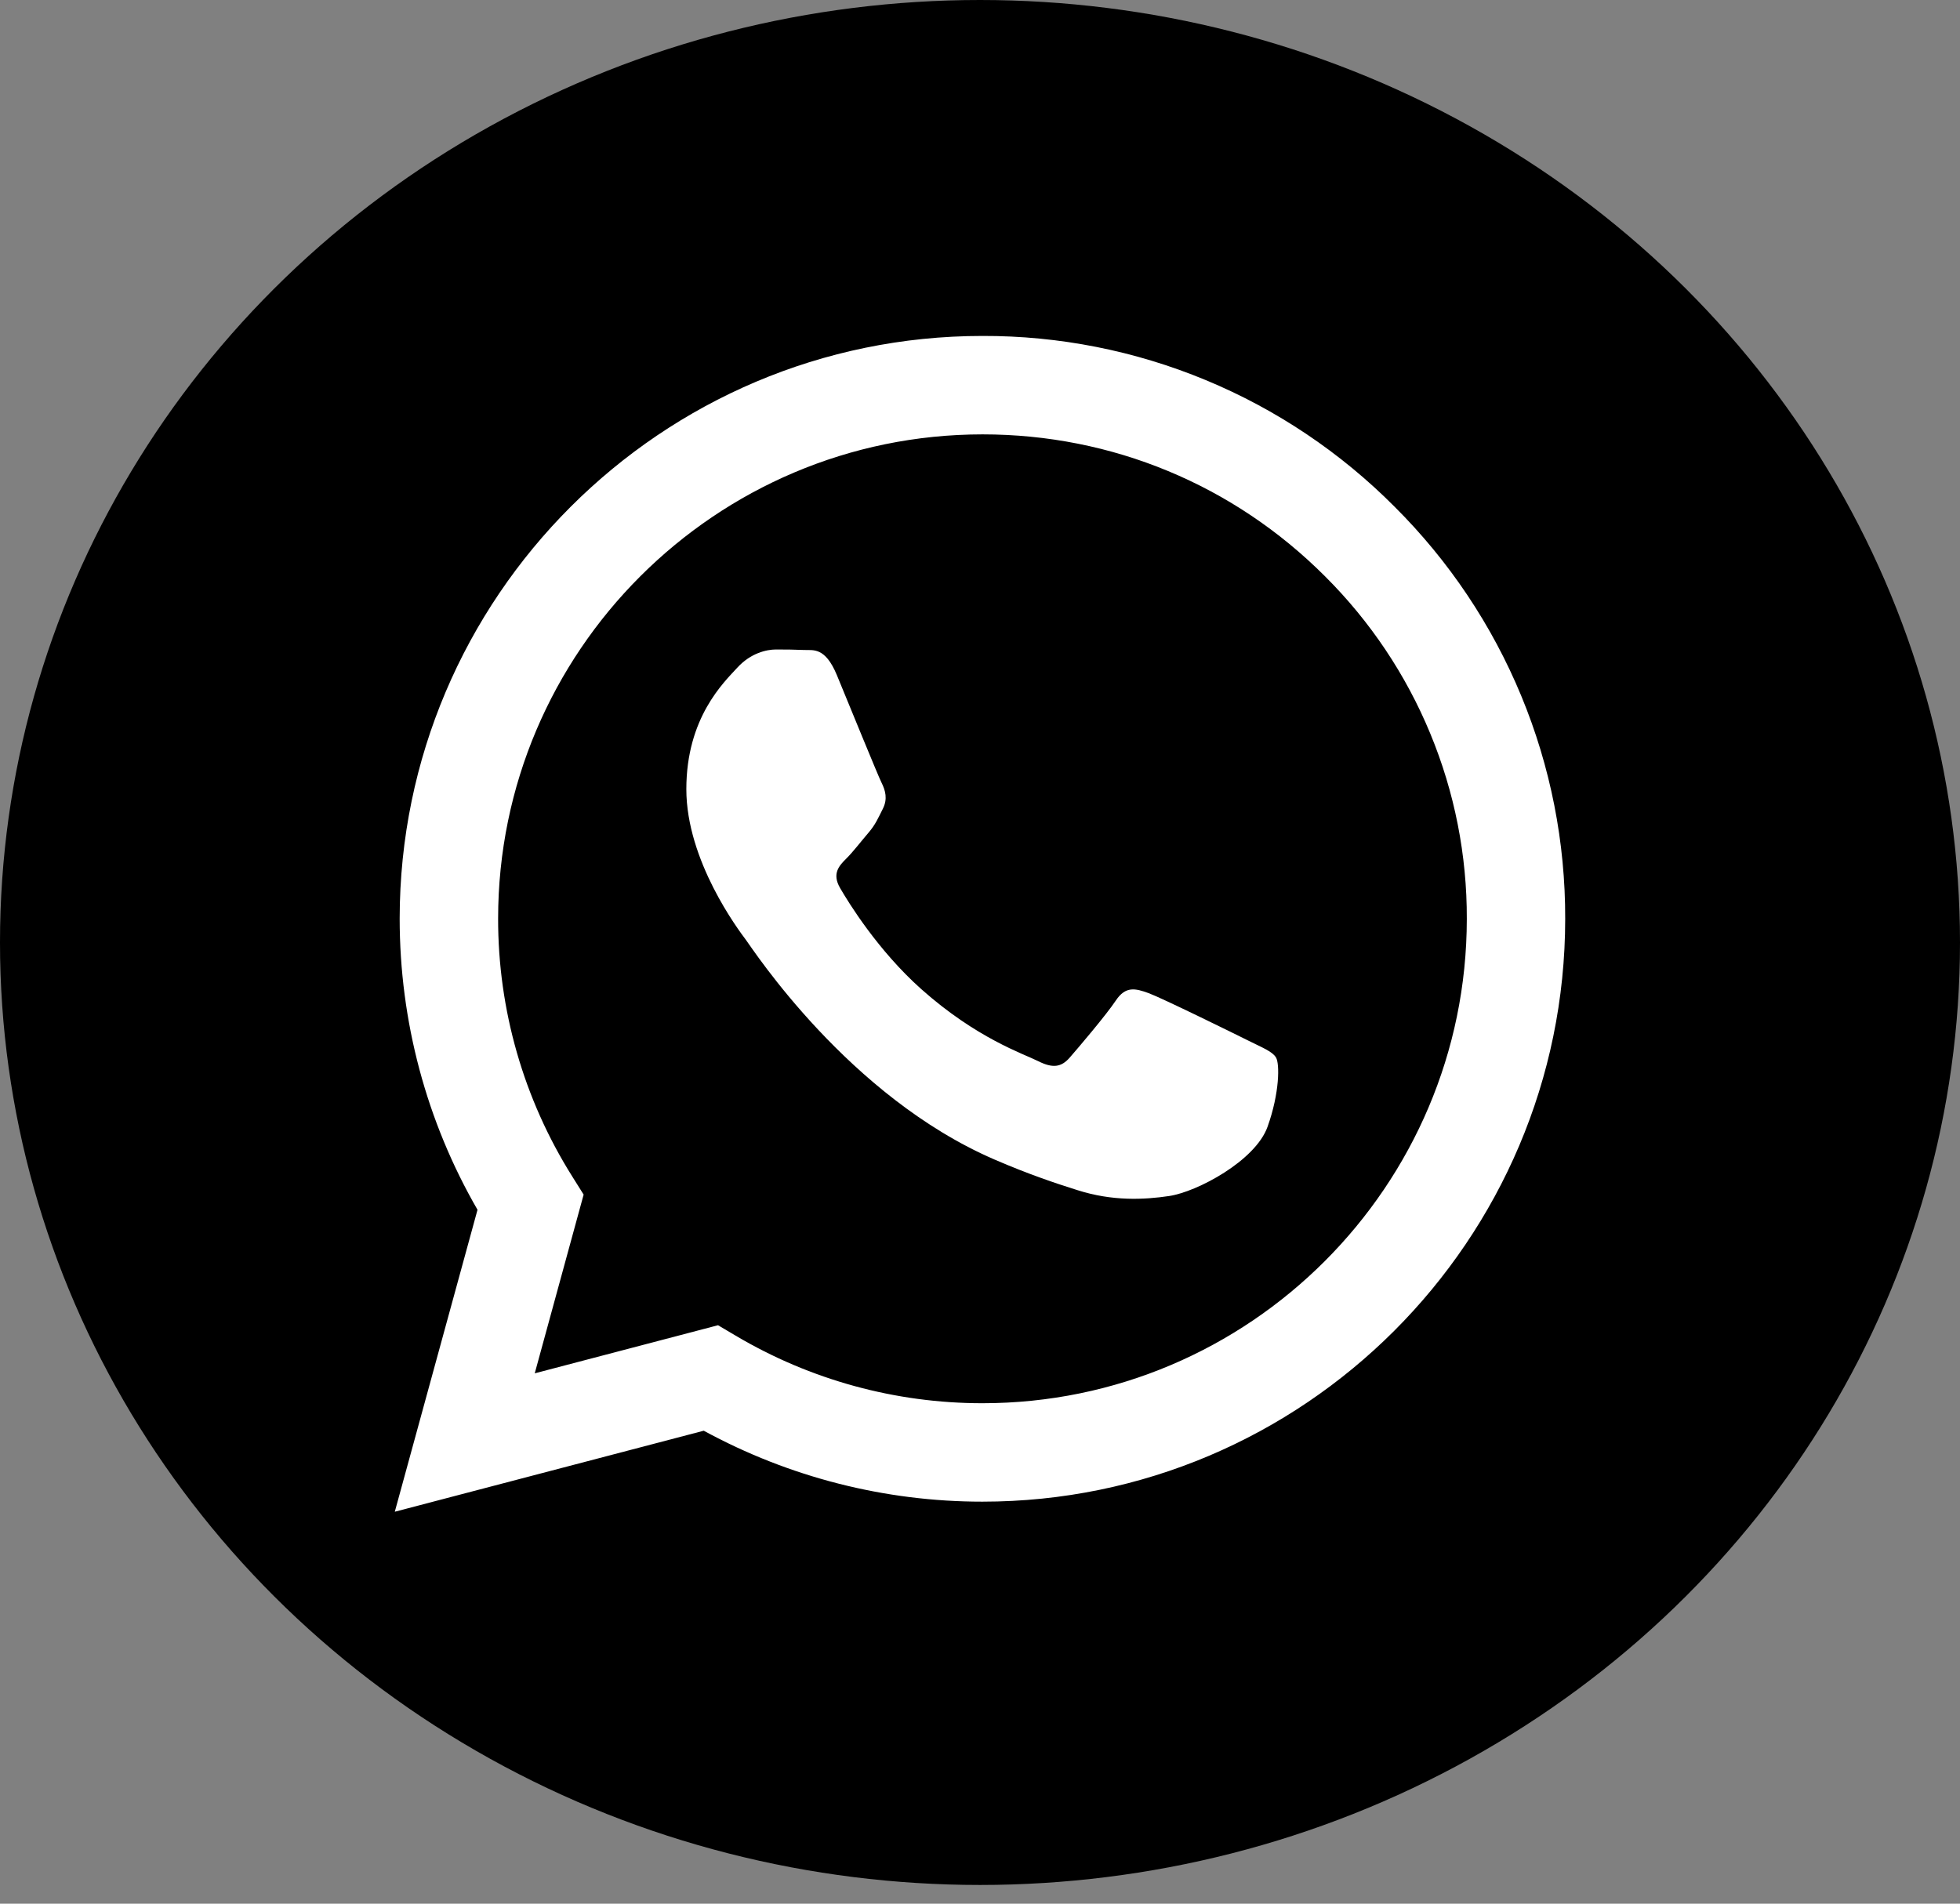 <svg width="35" height="34" viewBox="0 0 35 34" fill="none" xmlns="http://www.w3.org/2000/svg">
<rect x="0" y="0" width="35" height="34" fill="#808080" stroke="none"/>
<ellipse cx="17.5" cy="16.833" rx="17.5" ry="16.833" fill="black"/>
<g clip-path="url(#clip0_107_1003)">
<path d="M22.288 18.584C22.028 18.454 20.75 17.826 20.512 17.738C20.273 17.651 20.1 17.609 19.926 17.869C19.753 18.129 19.254 18.715 19.103 18.888C18.952 19.062 18.799 19.083 18.54 18.953C18.28 18.822 17.441 18.548 16.448 17.663C15.676 16.973 15.153 16.122 15.002 15.861C14.851 15.601 14.986 15.46 15.116 15.331C15.233 15.215 15.376 15.027 15.506 14.876C15.636 14.724 15.679 14.615 15.767 14.441C15.853 14.268 15.81 14.117 15.745 13.986C15.679 13.856 15.159 12.576 14.943 12.055C14.732 11.548 14.517 11.617 14.358 11.609C14.207 11.602 14.033 11.6 13.859 11.6C13.686 11.6 13.404 11.665 13.166 11.925C12.928 12.185 12.256 12.815 12.256 14.095C12.256 15.374 13.188 16.61 13.318 16.784C13.448 16.958 15.152 19.584 17.76 20.71C18.38 20.978 18.864 21.138 19.242 21.257C19.865 21.456 20.432 21.428 20.879 21.361C21.379 21.286 22.418 20.732 22.635 20.124C22.852 19.517 22.852 18.996 22.786 18.888C22.721 18.779 22.549 18.715 22.288 18.584ZM17.544 25.062H17.54C15.991 25.062 14.471 24.646 13.138 23.856L12.822 23.669L9.549 24.528L10.422 21.336L10.217 21.009C9.351 19.63 8.893 18.035 8.895 16.406C8.896 11.638 12.777 7.758 17.547 7.758C19.857 7.758 22.029 8.659 23.662 10.294C24.467 11.096 25.106 12.05 25.54 13.1C25.975 14.15 26.197 15.277 26.193 16.413C26.191 21.182 22.311 25.062 17.544 25.062ZM24.905 9.052C23.941 8.082 22.794 7.312 21.53 6.788C20.267 6.264 18.912 5.996 17.544 6C11.808 6 7.14 10.668 7.137 16.405C7.137 18.239 7.616 20.03 8.527 21.607L7.05 27L12.567 25.553C14.092 26.384 15.802 26.82 17.539 26.82H17.544C23.279 26.82 27.948 22.152 27.95 16.413C27.954 15.046 27.688 13.691 27.165 12.428C26.642 11.164 25.874 10.017 24.905 9.052Z" fill="white"/>
</g>
<defs>
<clipPath id="clip0_107_1003">
<rect width="21" height="21" fill="white" transform="translate(7 6)"/>
</clipPath>
</defs>
</svg>
